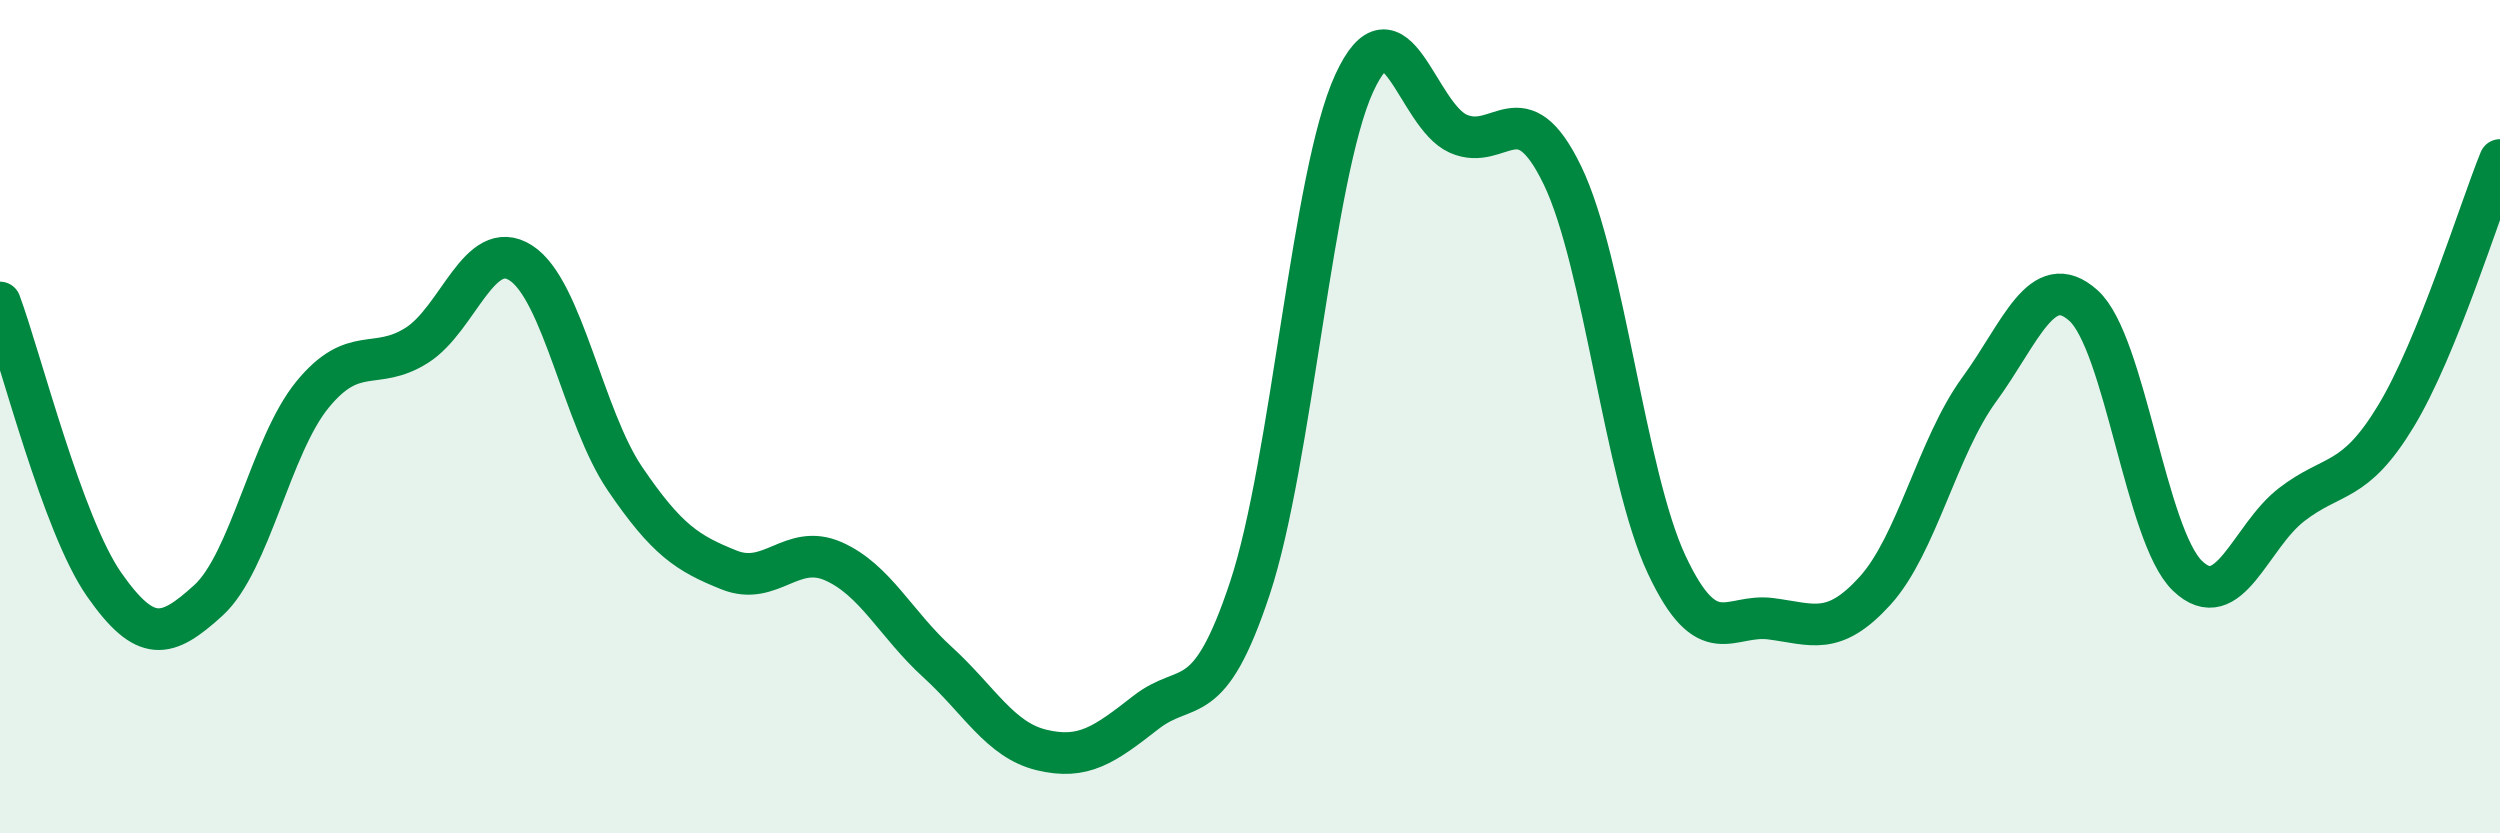 
    <svg width="60" height="20" viewBox="0 0 60 20" xmlns="http://www.w3.org/2000/svg">
      <path
        d="M 0,7.26 C 0.5,8.61 1.5,12.6 2.5,14.03 C 3.5,15.46 4,15.32 5,14.41 C 6,13.5 6.5,10.69 7.5,9.47 C 8.5,8.25 9,8.92 10,8.29 C 11,7.66 11.5,5.67 12.5,6.31 C 13.5,6.95 14,10.02 15,11.49 C 16,12.96 16.5,13.28 17.5,13.68 C 18.5,14.08 19,13.03 20,13.47 C 21,13.91 21.5,14.98 22.5,15.89 C 23.5,16.8 24,17.76 25,18 C 26,18.24 26.5,17.88 27.5,17.1 C 28.5,16.32 29,17.13 30,14.11 C 31,11.09 31.5,4.18 32.5,2 C 33.5,-0.18 34,2.77 35,3.21 C 36,3.65 36.5,2.14 37.5,4.21 C 38.5,6.28 39,11.42 40,13.55 C 41,15.68 41.5,14.72 42.5,14.85 C 43.5,14.98 44,15.28 45,14.18 C 46,13.08 46.5,10.72 47.5,9.35 C 48.5,7.98 49,6.44 50,7.33 C 51,8.22 51.5,12.86 52.5,13.82 C 53.5,14.78 54,12.88 55,12.11 C 56,11.34 56.5,11.64 57.5,9.99 C 58.5,8.34 59.5,5.07 60,3.84L60 20L0 20Z"
        fill="#008740"
        opacity="0.1"
        stroke-linecap="round"
        stroke-linejoin="round"
      />
      <path
        d="M 0,7.26 C 0.5,8.61 1.5,12.6 2.5,14.03 C 3.5,15.46 4,15.32 5,14.41 C 6,13.5 6.5,10.69 7.5,9.47 C 8.5,8.25 9,8.92 10,8.29 C 11,7.66 11.5,5.67 12.5,6.31 C 13.5,6.95 14,10.02 15,11.49 C 16,12.96 16.5,13.28 17.5,13.68 C 18.5,14.08 19,13.03 20,13.47 C 21,13.91 21.5,14.98 22.5,15.89 C 23.5,16.8 24,17.76 25,18 C 26,18.24 26.5,17.88 27.5,17.1 C 28.5,16.32 29,17.13 30,14.11 C 31,11.09 31.5,4.18 32.5,2 C 33.5,-0.18 34,2.77 35,3.21 C 36,3.65 36.5,2.14 37.5,4.21 C 38.5,6.28 39,11.42 40,13.55 C 41,15.68 41.5,14.72 42.5,14.85 C 43.5,14.98 44,15.28 45,14.18 C 46,13.08 46.5,10.72 47.5,9.35 C 48.5,7.98 49,6.44 50,7.33 C 51,8.22 51.5,12.86 52.5,13.82 C 53.5,14.78 54,12.88 55,12.11 C 56,11.34 56.5,11.64 57.5,9.99 C 58.5,8.34 59.5,5.07 60,3.84"
        stroke="#008740"
        stroke-width="1"
        fill="none"
        stroke-linecap="round"
        stroke-linejoin="round"
      />
    </svg>
  